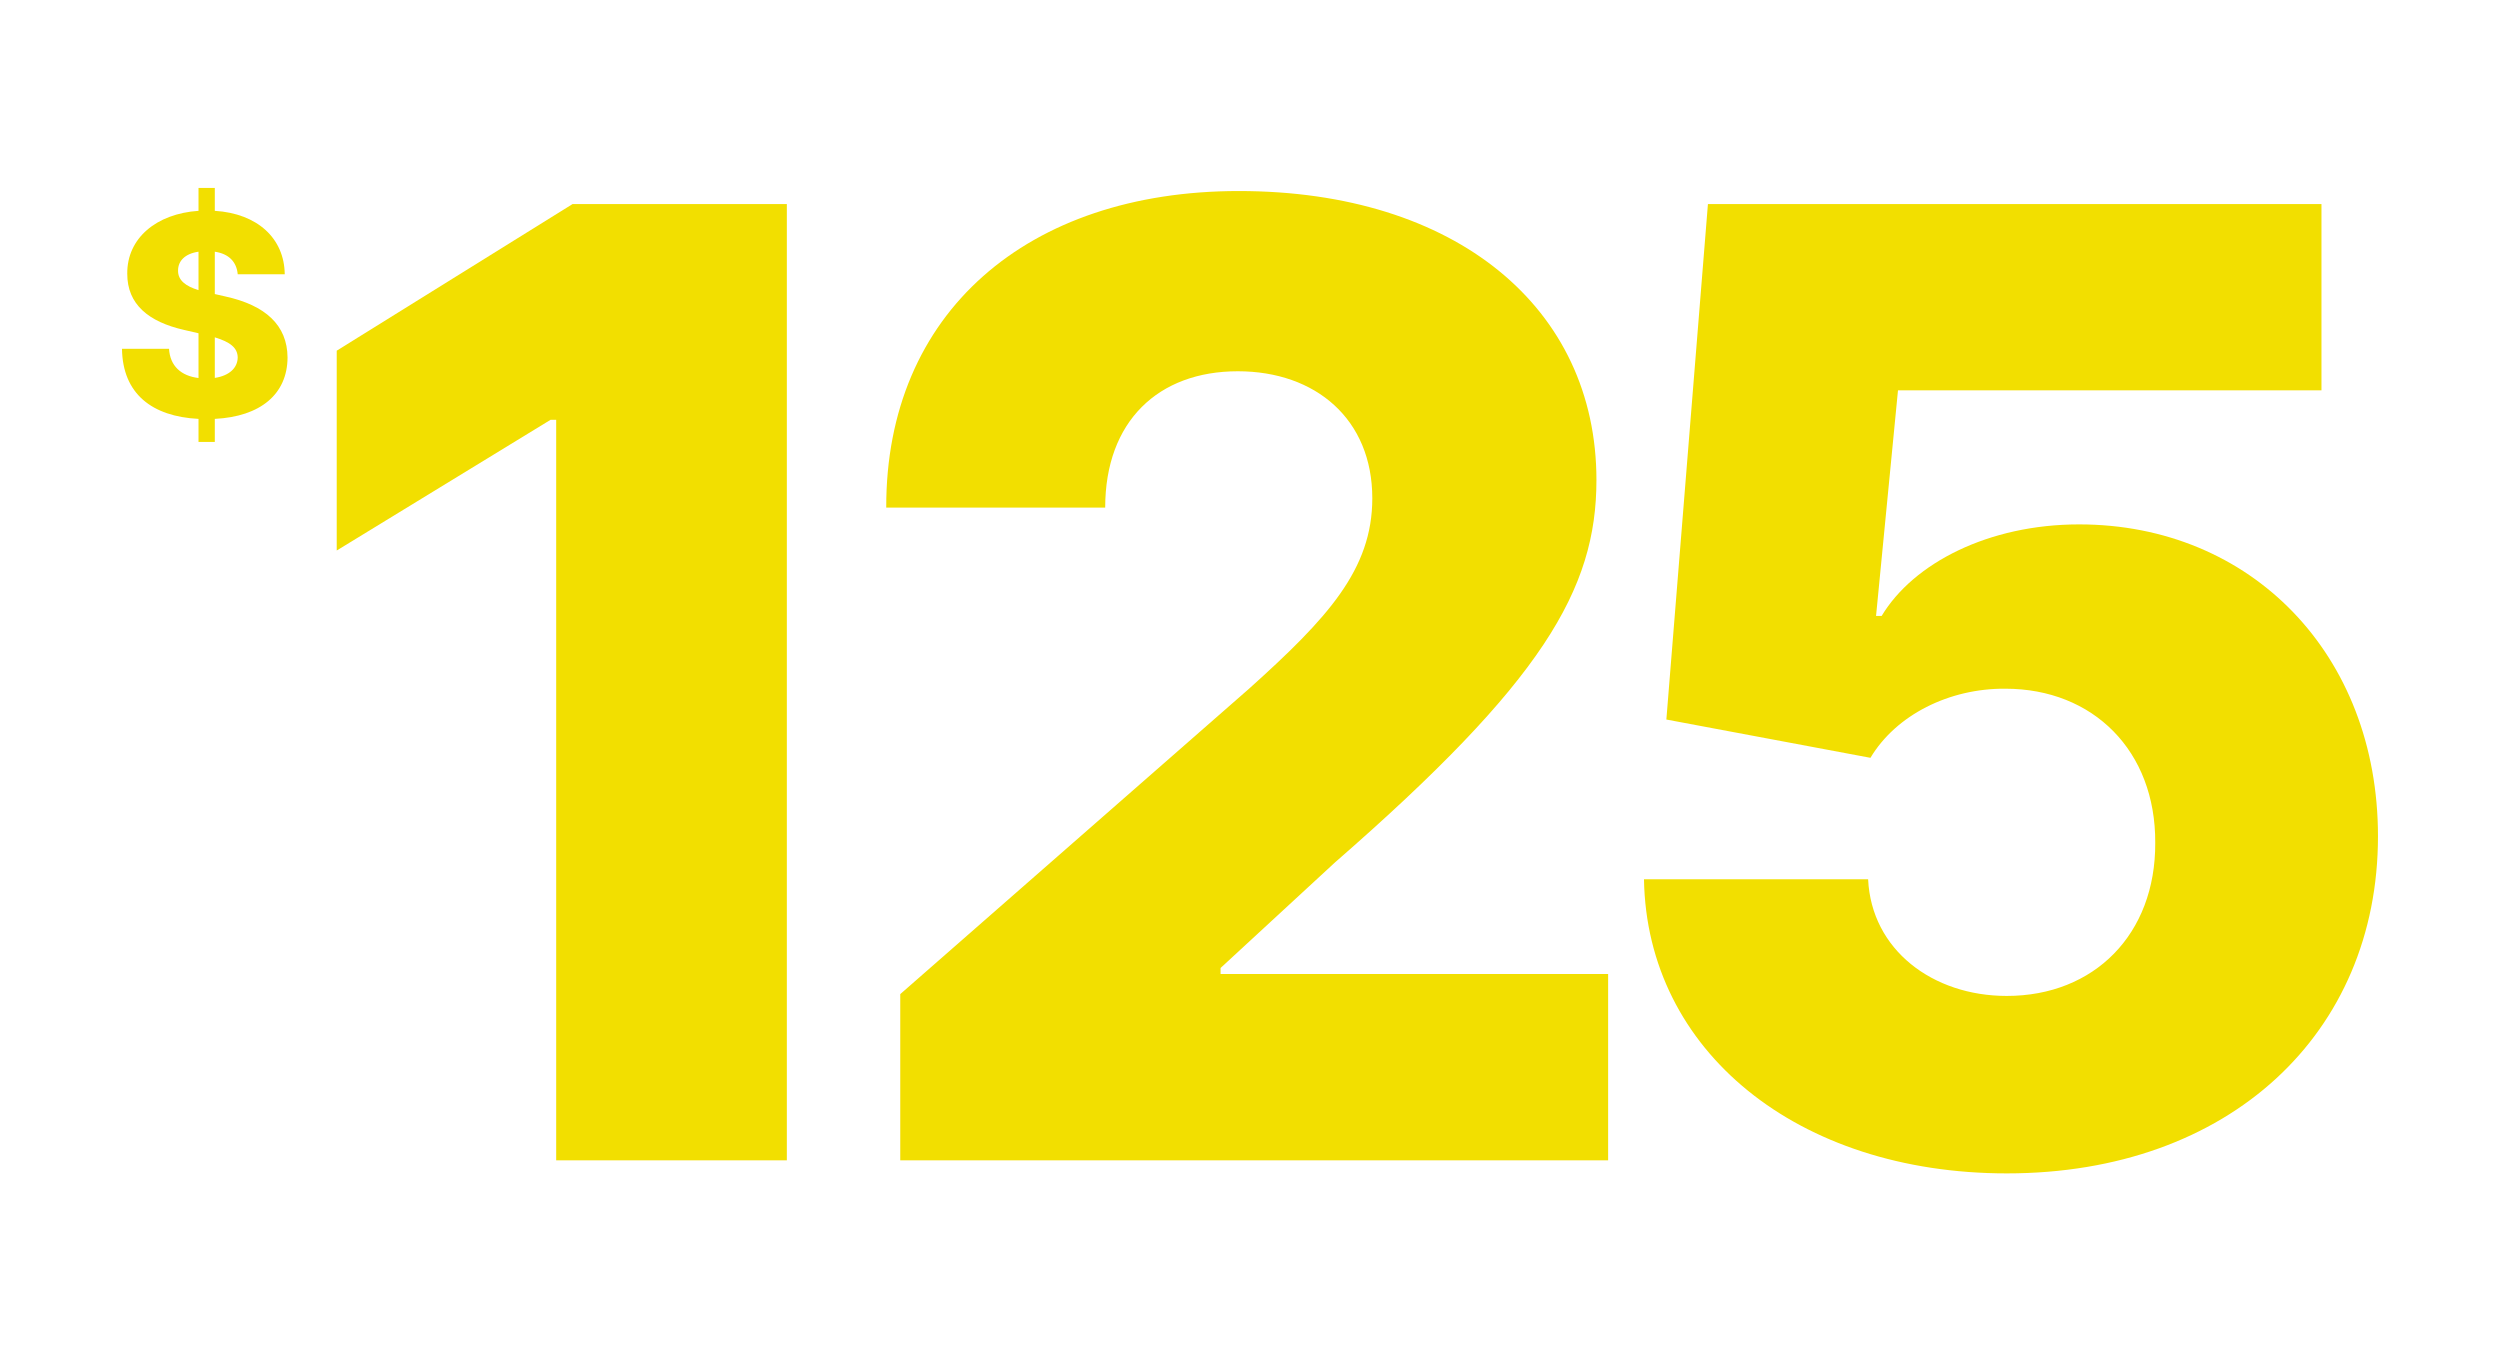 <?xml version="1.0" encoding="UTF-8"?>
<svg xmlns="http://www.w3.org/2000/svg" id="Layer_1" viewBox="0 0 79.33 42.96">
  <defs>
    <style>.cls-1{fill:#f2df00;}</style>
  </defs>
  <path class="cls-1" d="M24.968,36.819h-7.319V13.321h-.178l-6.786,4.148v-6.341l7.482-4.652h6.801v30.344Z"></path>
  <path class="cls-1" d="M28.567,31.545l11.067-9.69c2.489-2.237,3.912-3.778,3.912-6.044,0-2.504-1.793-4.03-4.268-4.03-2.519,0-4.208,1.585-4.208,4.326h-6.948c-.015-6.178,4.475-10.045,11.187-10.045,6.889,0,11.349,3.704,11.349,9.171,0,3.482-1.719,6.401-8.297,12.134l-3.63,3.349v.192h12.298v5.912h-22.462v-5.274Z"></path>
  <path class="cls-1" d="M52.167,27.9h7.112c.104,2.236,2.044,3.703,4.4,3.703,2.771,0,4.727-1.955,4.711-4.859.016-2.919-1.971-4.89-4.756-4.89-1.777-.015-3.467.83-4.281,2.193l-6.476-1.215,1.319-16.357h19.469v5.912h-13.438l-.696,7.157h.178c1.007-1.675,3.393-2.904,6.267-2.904,5.453,0,9.482,4.119,9.482,9.897,0,6.252-4.711,10.697-11.778,10.697-6.638,0-11.424-3.882-11.513-9.334Z"></path>
  <path class="cls-1" d="M6.299,13.292c-1.474-.075-2.408-.796-2.428-2.223h1.493c.031.545.384.86.935.926v-1.42l-.463-.107c-1.115-.255-1.801-.806-1.798-1.785-.009-1.127.926-1.902,2.261-1.993v-.727h.517v.727c1.354.085,2.207.875,2.219,2.012h-1.492c-.035-.391-.28-.649-.727-.715v1.344l.334.076c1.272.28,1.968.91,1.974,1.939-.006,1.159-.857,1.873-2.308,1.946v.731h-.517v-.731ZM6.299,7.987c-.431.063-.645.293-.649.589-.009.315.236.504.649.63v-1.219ZM7.543,11.343c-.006-.305-.233-.488-.727-.639v1.288c.46-.07.721-.315.727-.649Z"></path>
</svg>
